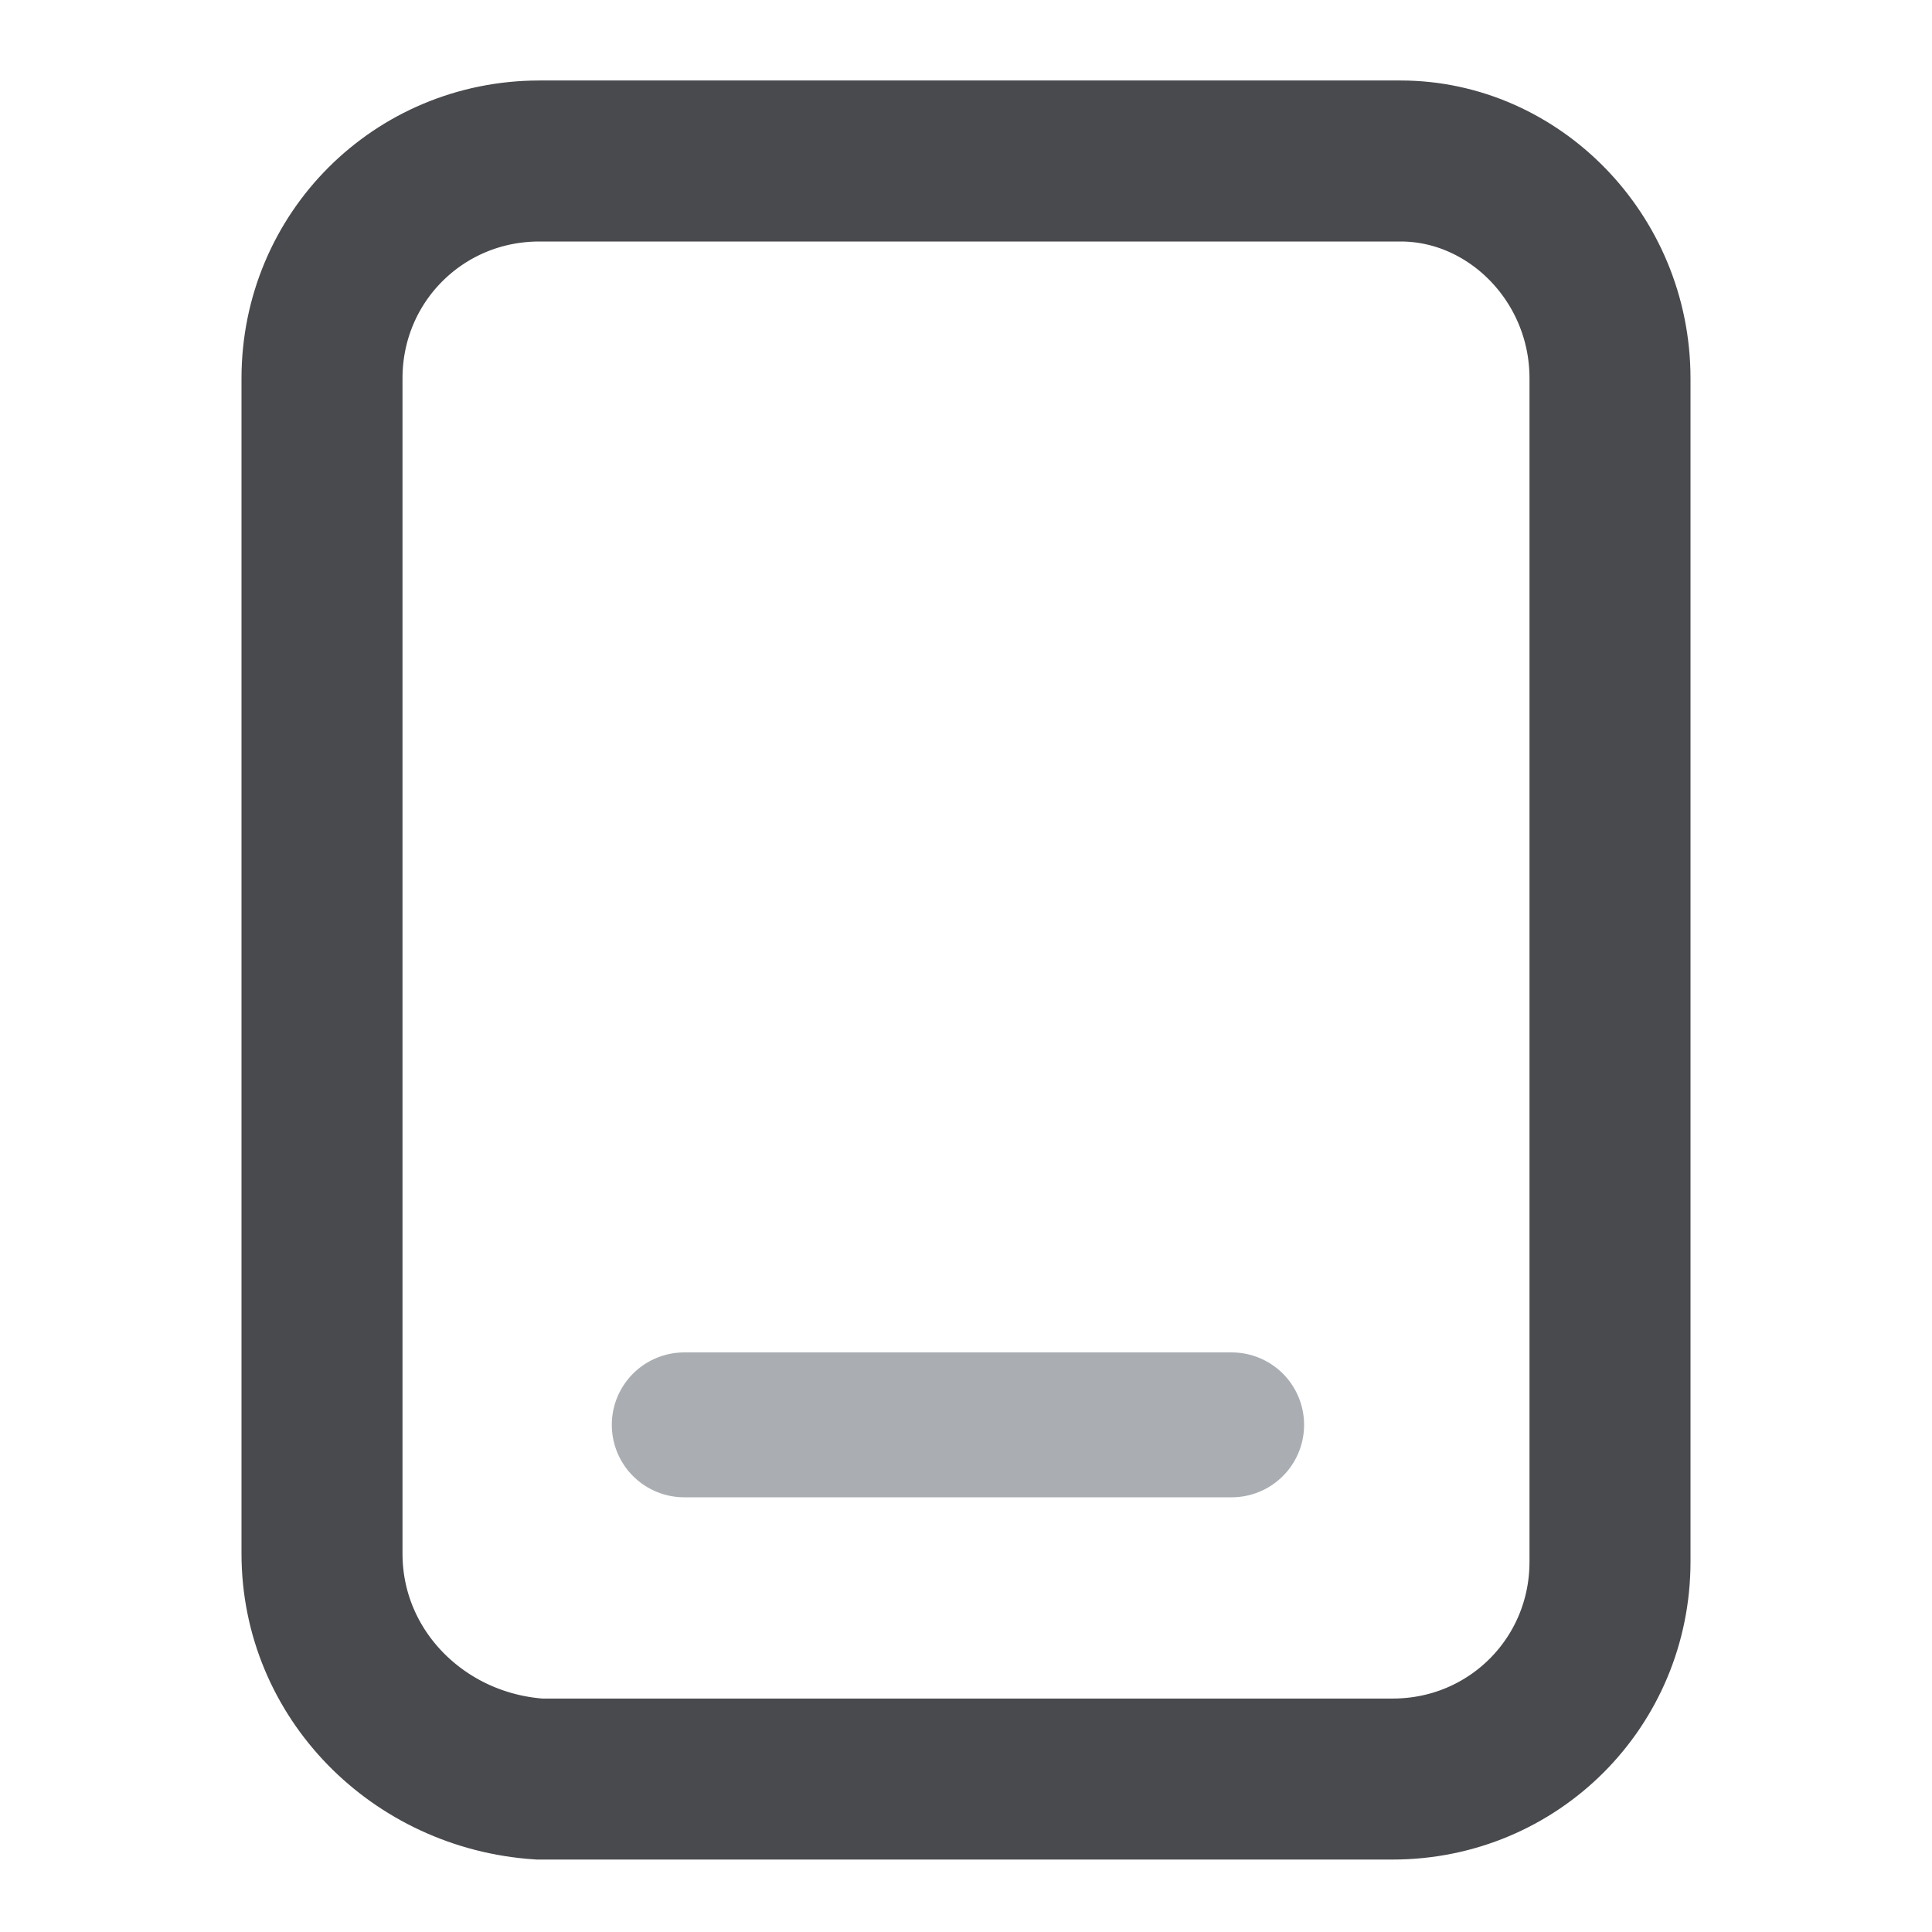 <?xml version="1.0" encoding="utf-8"?>
<!-- Generator: Adobe Illustrator 24.1.0, SVG Export Plug-In . SVG Version: 6.00 Build 0)  -->
<svg version="1.1" id="icon-client-download" xmlns="http://www.w3.org/2000/svg" xmlns:xlink="http://www.w3.org/1999/xlink"
	 x="0px" y="0px" viewBox="0 0 24 24" style="enable-background:new 0 0 24 24;" xml:space="preserve">
<style type="text/css">
	.st0{fill:none;stroke:#494A4D;stroke-width:2;}
	.st1{fill:none;stroke:#AAAEB3;stroke-width:1.8;stroke-linecap:round;}
</style>
<path id="icon-client-download_矩形" class="st0" d="M6.7,2h10.7C18.8,2,20,3.2,20,4.7v14.7c0,1.5-1.2,2.7-2.7,2.7H6.7
	C5.2,22,4,20.8,4,19.3V4.7C4,3.2,5.2,2,6.7,2z"/>
<path id="icon-client-download_直线" class="st1" d="M8.5,17.7h6.8"/>
</svg>
